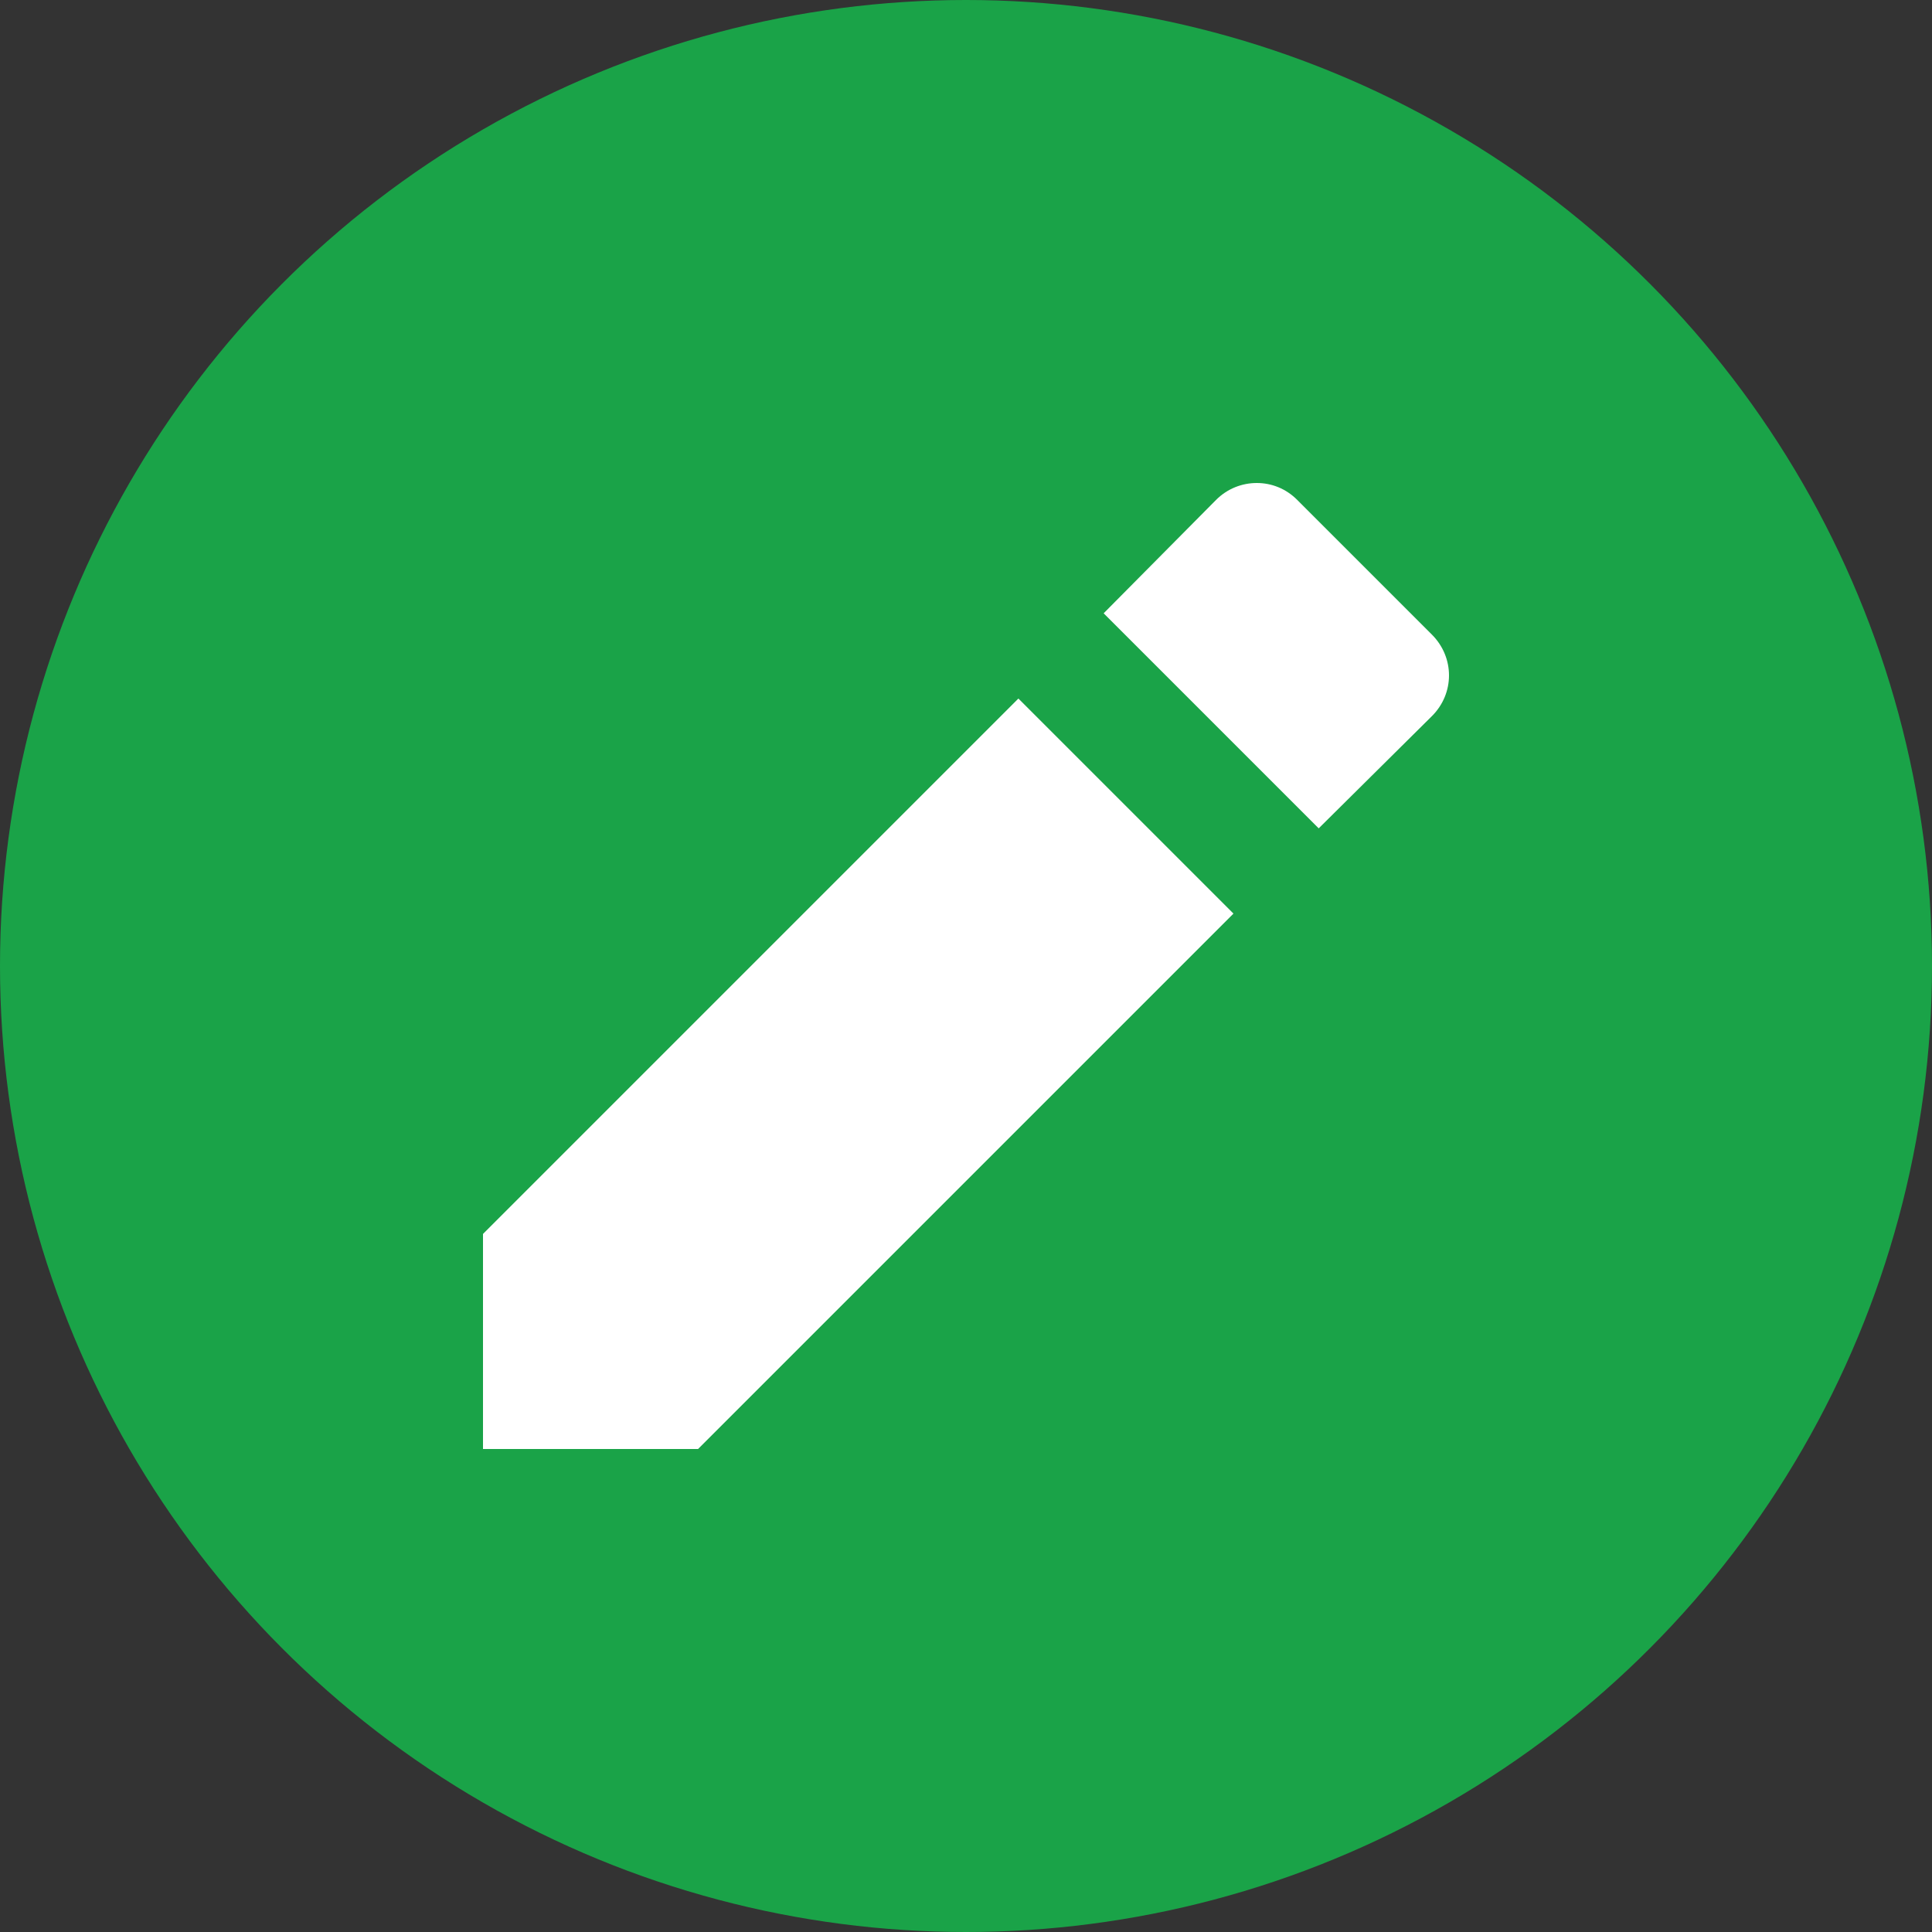 <svg xmlns="http://www.w3.org/2000/svg" width="16" height="16" version="1">
 <rect width="100%" height="100%" fill="#333333" stroke="none"/>
 <g style="fill:#4f4f4f" transform="translate(-13,-15)">
  <circle style="fill:#1aa348" cx="21" cy="23" r="8"/>
 </g>
 <path style="fill:#ffffff" d="m 10.408,4 c -0.121,0 -0.244,0.046 -0.338,0.141 l -0.93,0.938 1.781,1.781 0.938,-0.93 c 0.188,-0.188 0.188,-0.485 0,-0.674 L 10.744,4.141 C 10.65,4.046 10.53,4 10.408,4 Z M 8.434,5.785 4,10.219 V 12 h 1.781 l 4.434,-4.434 z"/>
</svg>
